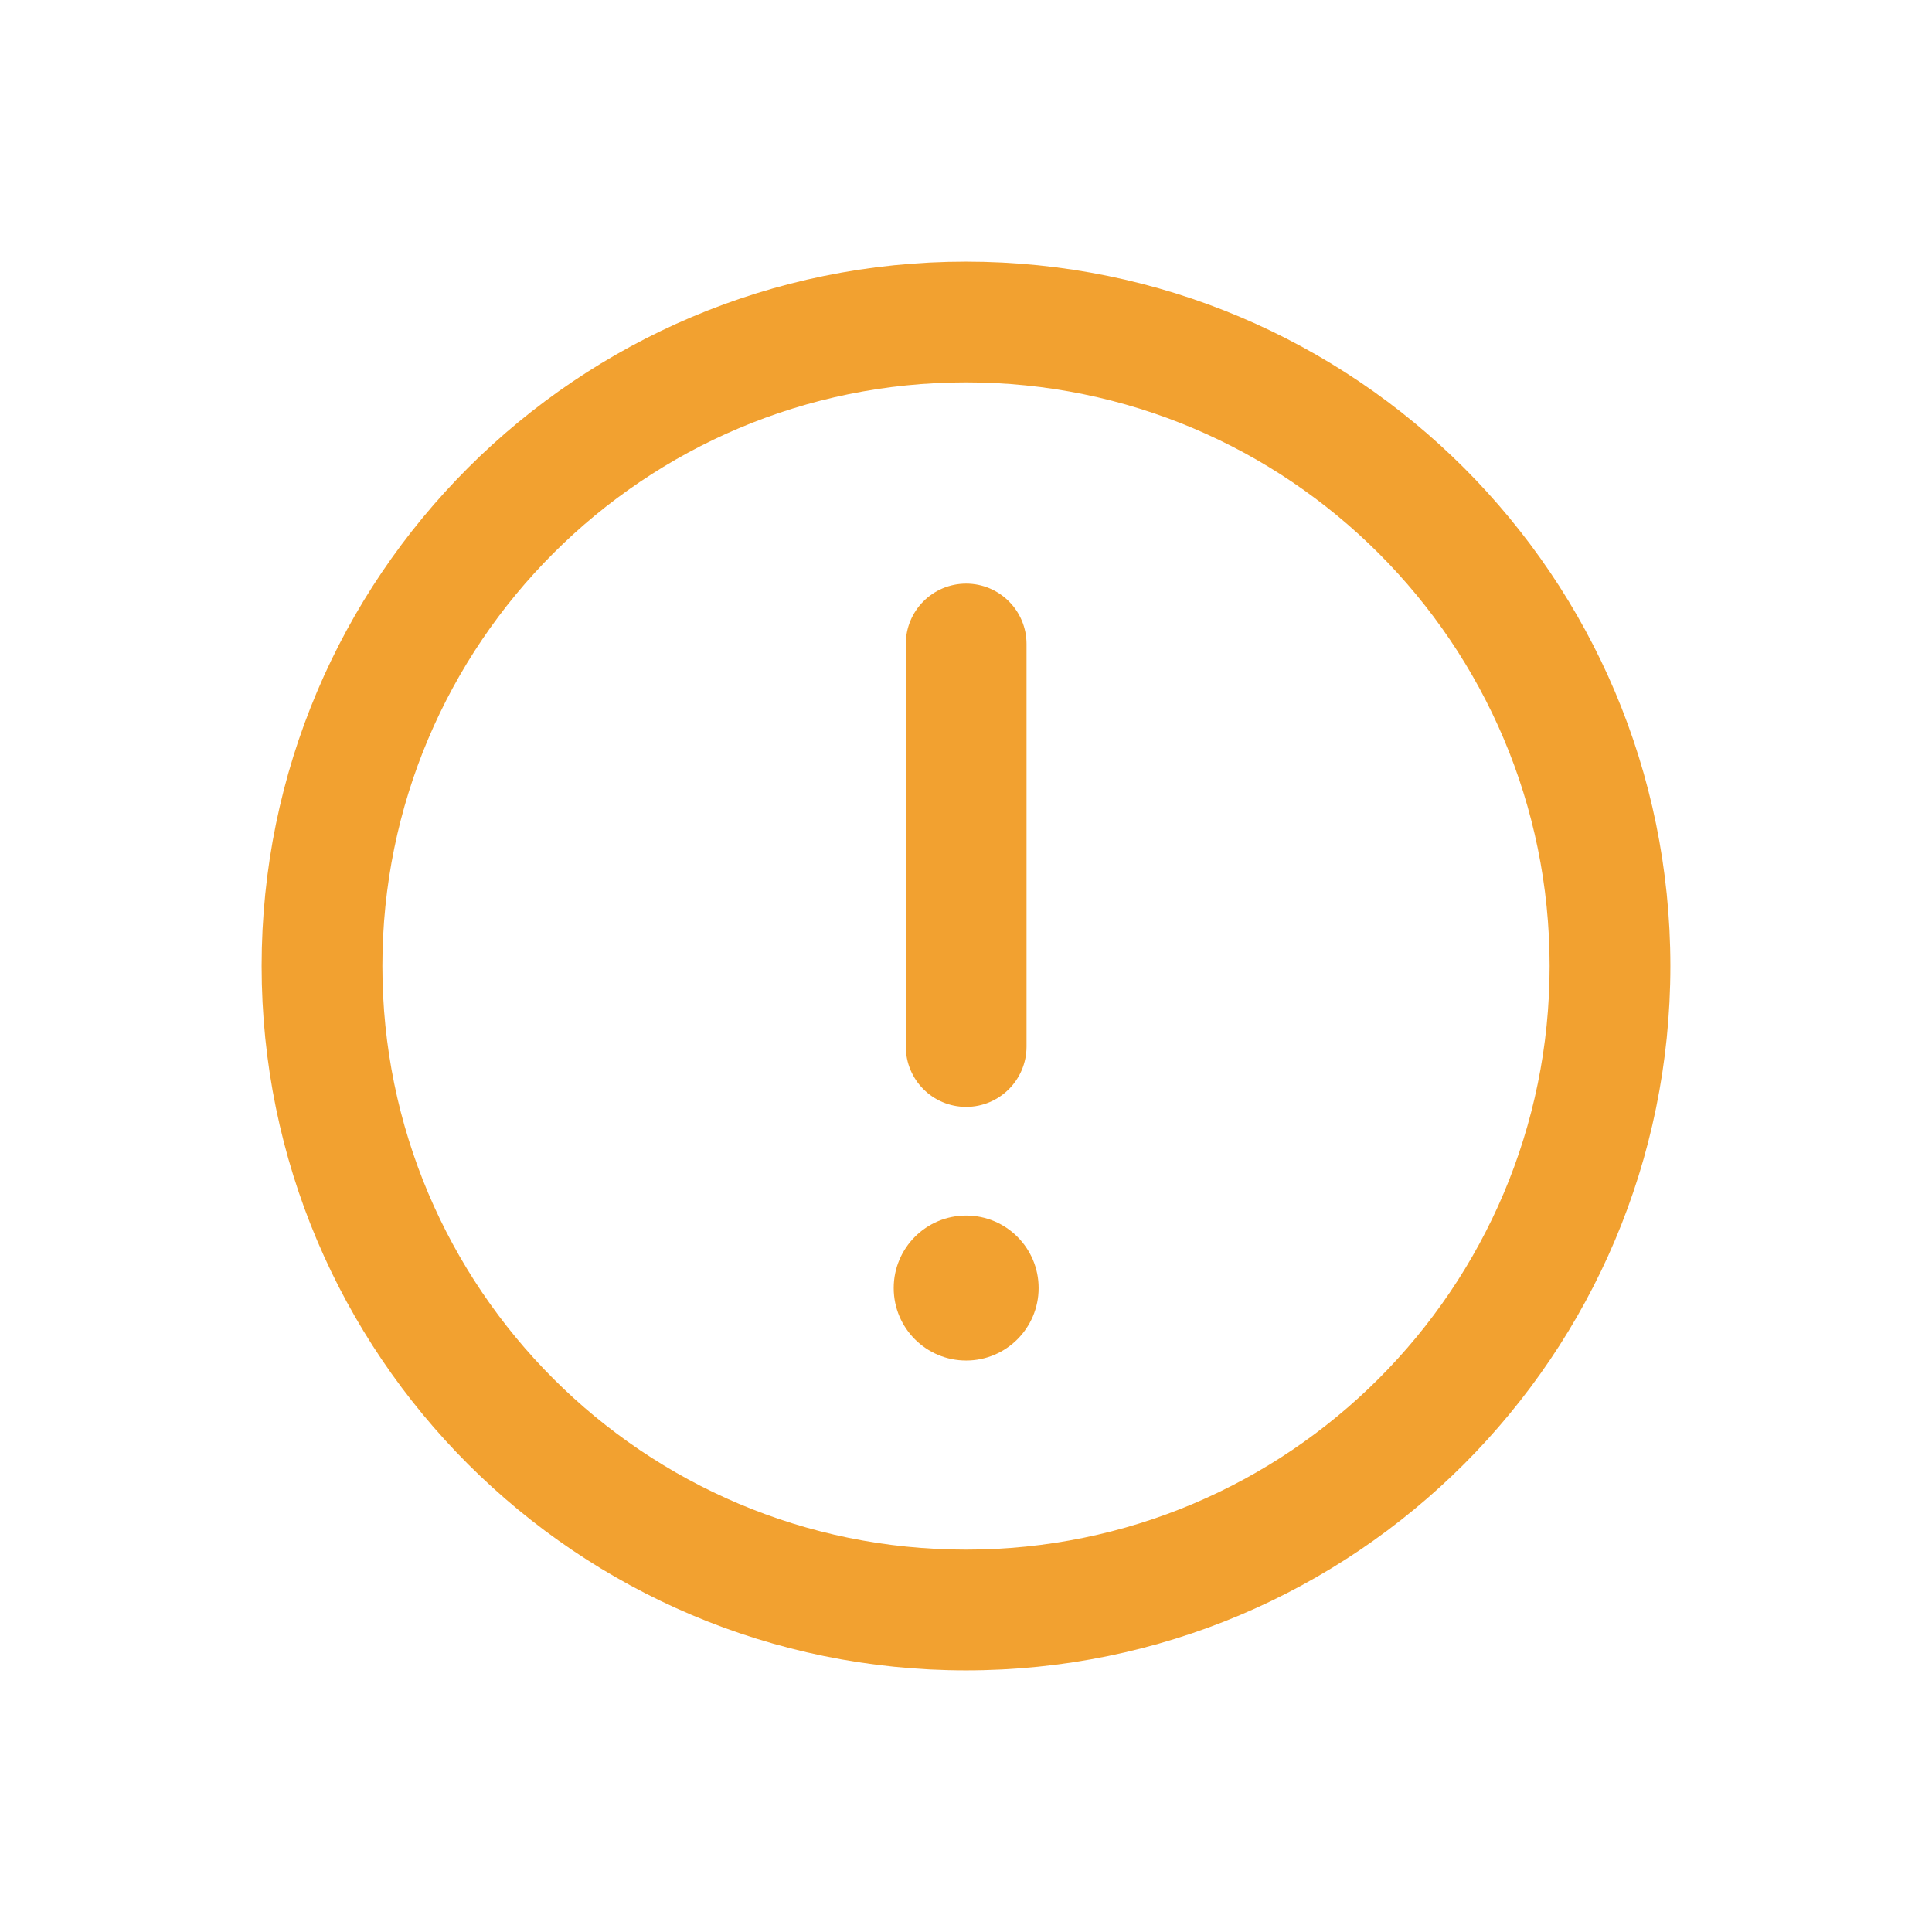<svg width="24" height="24" viewBox="0 0 24 24" fill="none" xmlns="http://www.w3.org/2000/svg">
<g id="x24/Warning-circle">
<path id="Vector (Stroke)" fill-rule="evenodd" clip-rule="evenodd" d="M12 4.75C7.996 4.75 4.75 7.996 4.75 12C4.75 16.004 7.996 19.25 12 19.25C16.004 19.25 19.25 16.004 19.25 12C19.25 7.996 16.004 4.75 12 4.75ZM3.25 12C3.25 7.168 7.168 3.25 12 3.25C16.832 3.25 20.75 7.168 20.75 12C20.75 16.832 16.832 20.75 12 20.75C7.168 20.75 3.25 16.832 3.25 12Z" fill="#F2A130"/>
<g id="Union">
<path d="M12.752 8C12.752 7.586 12.416 7.25 12.002 7.25C11.587 7.25 11.252 7.586 11.252 8L11.252 13C11.252 13.414 11.587 13.75 12.002 13.75C12.416 13.75 12.752 13.414 12.752 13L12.752 8Z" fill="#F2A130"/>
<path d="M12.902 16C12.902 15.503 12.499 15.1 12.002 15.1C11.505 15.1 11.102 15.503 11.102 16V16.001C11.102 16.498 11.505 16.901 12.002 16.901C12.499 16.901 12.902 16.498 12.902 16.001V16Z" fill="#F2A130"/>
</g>
</g>
</svg>
